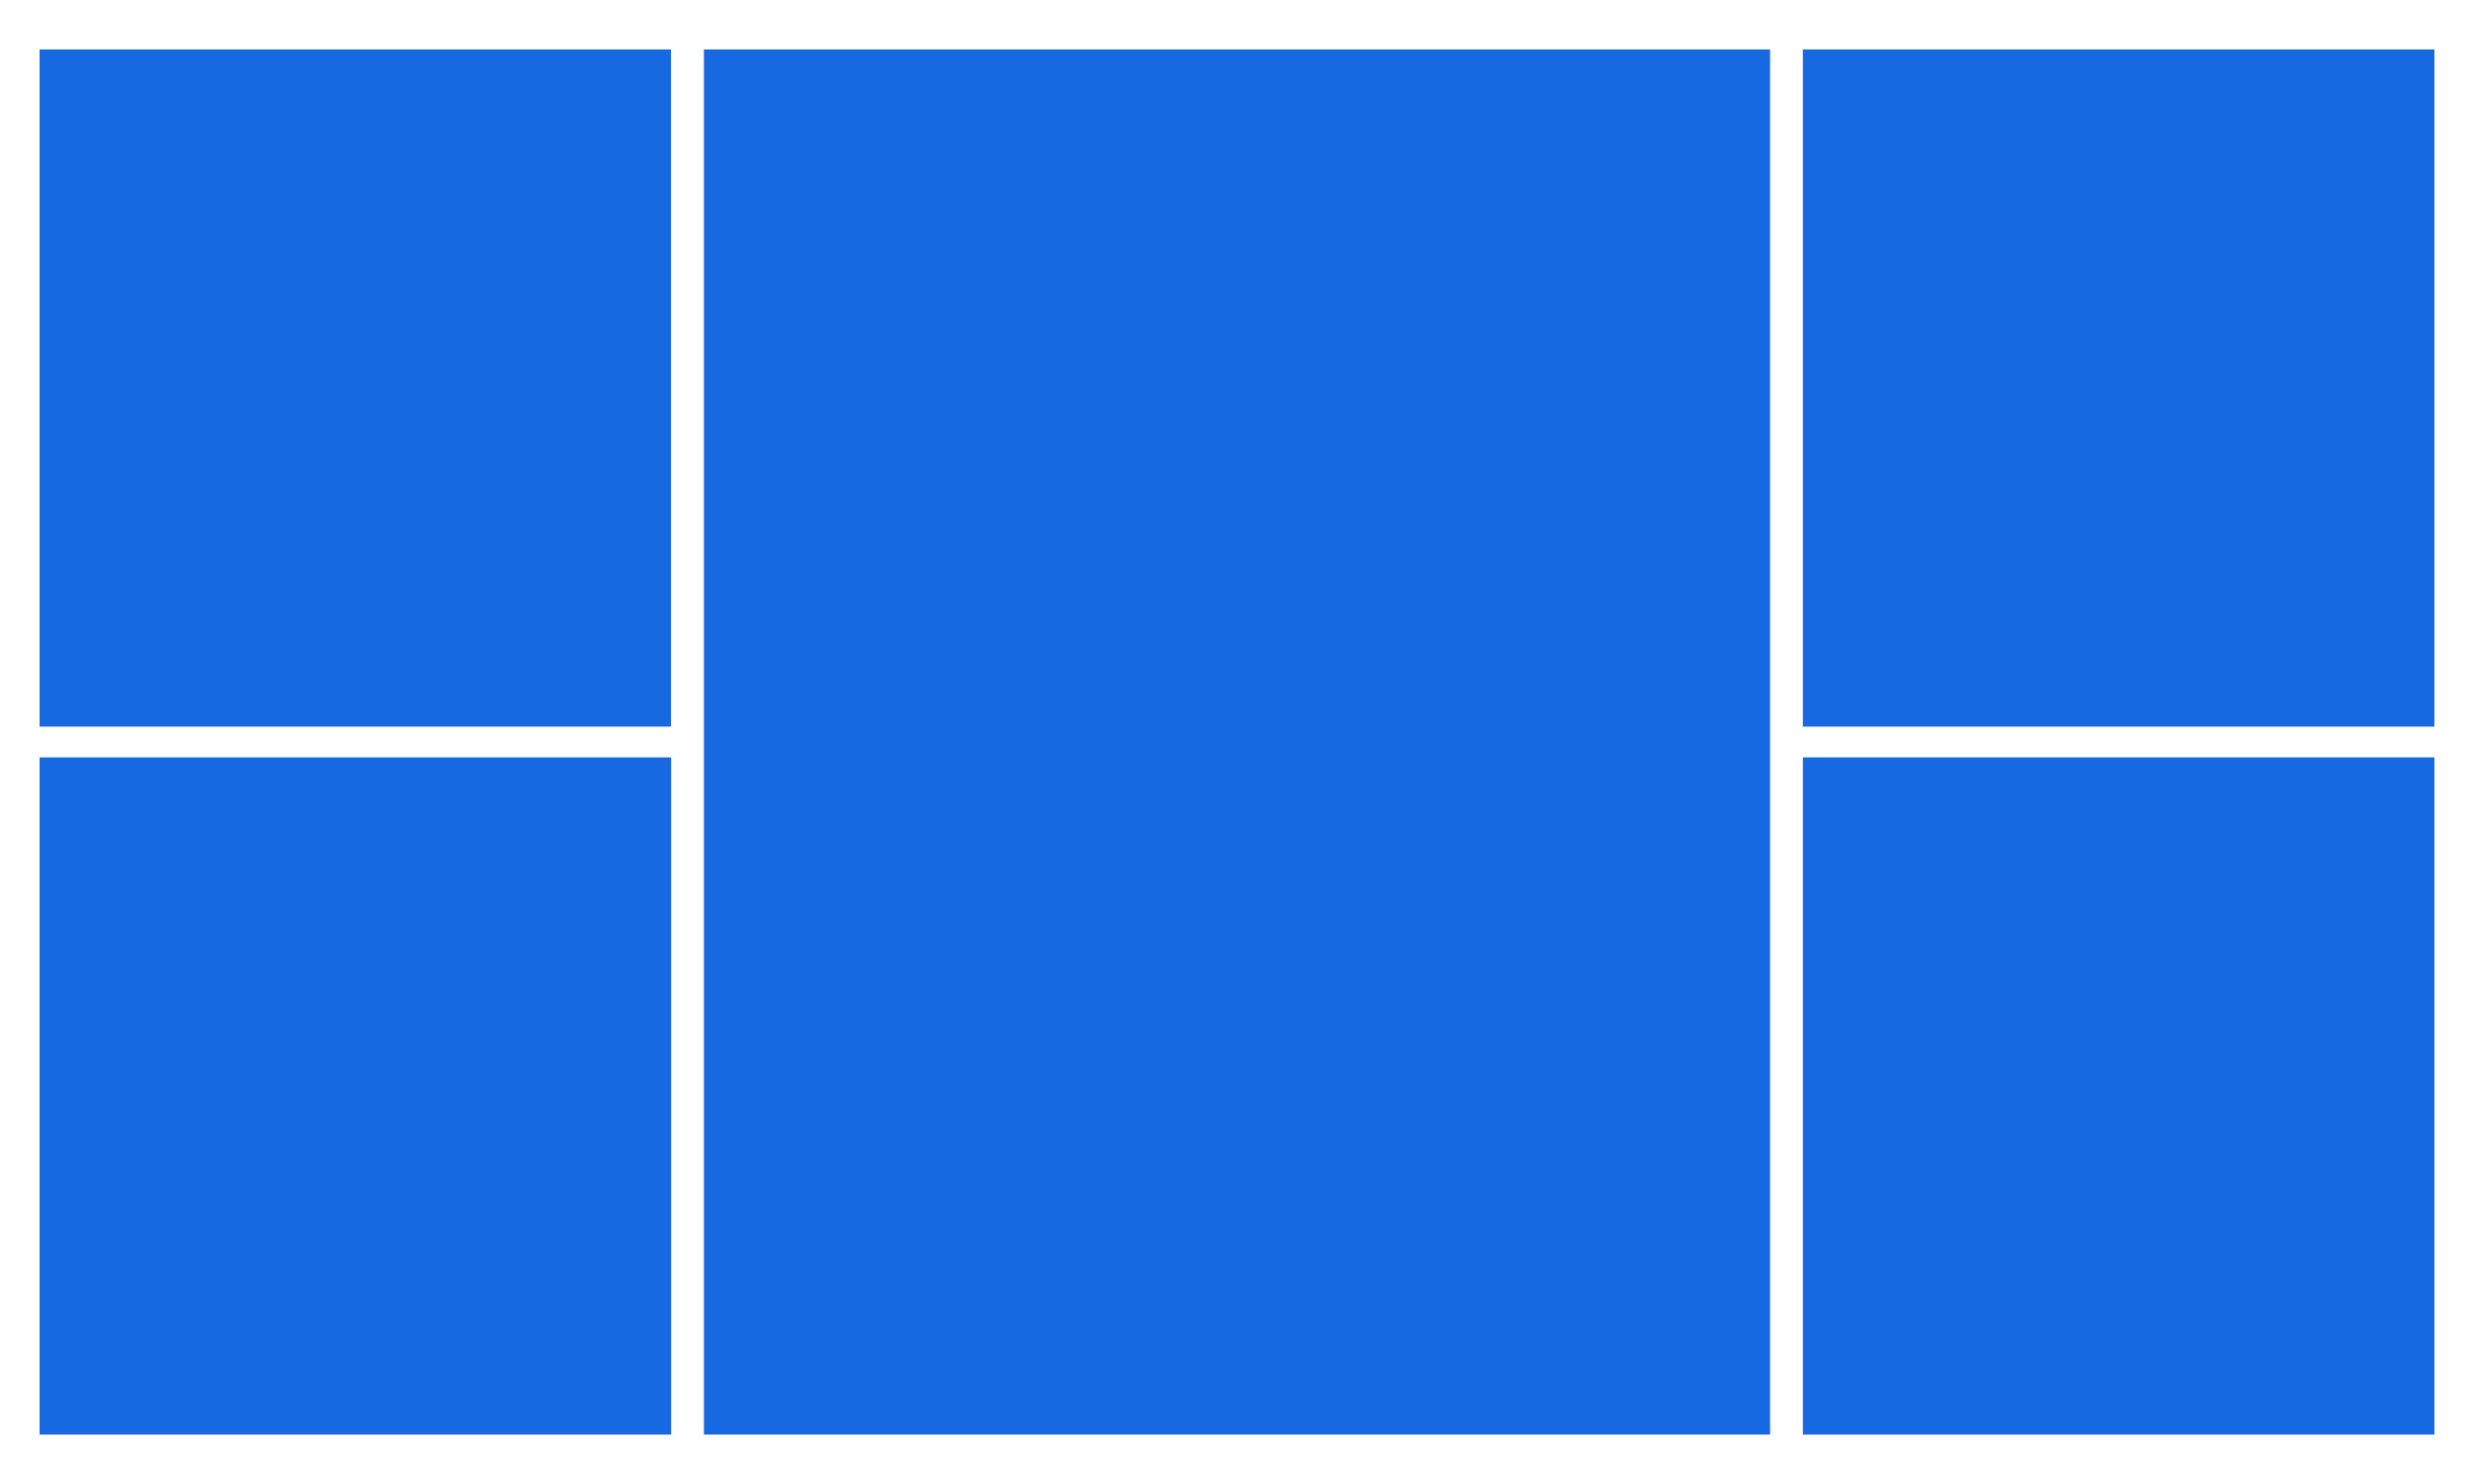 <?xml version="1.0" encoding="utf-8"?>
<!-- Generator: Adobe Illustrator 25.3.1, SVG Export Plug-In . SVG Version: 6.00 Build 0)  -->
<svg version="1.1" id="Layer_1" xmlns="http://www.w3.org/2000/svg" xmlns:xlink="http://www.w3.org/1999/xlink" x="0px" y="0px"
	 width="500px" height="300px" viewBox="0 0 500 300" style="enable-background:new 0 0 500 300;" xml:space="preserve">
<style type="text/css">
	.st0{fill-rule:evenodd;clip-rule:evenodd;fill:#1769E2;}
</style>
<rect x="142.26" y="9.993" class="st0" width="215.479" height="280.011"/>
<rect x="8" y="9.993" class="st0" width="127.615" height="136.897"/>
<rect x="8" y="153.113" class="st0" width="127.642" height="136.892"/>
<rect x="364.358" y="9.993" class="st0" width="127.642" height="136.897"/>
<rect x="364.358" y="153.11" class="st0" width="127.642" height="136.897"/>
</svg>

